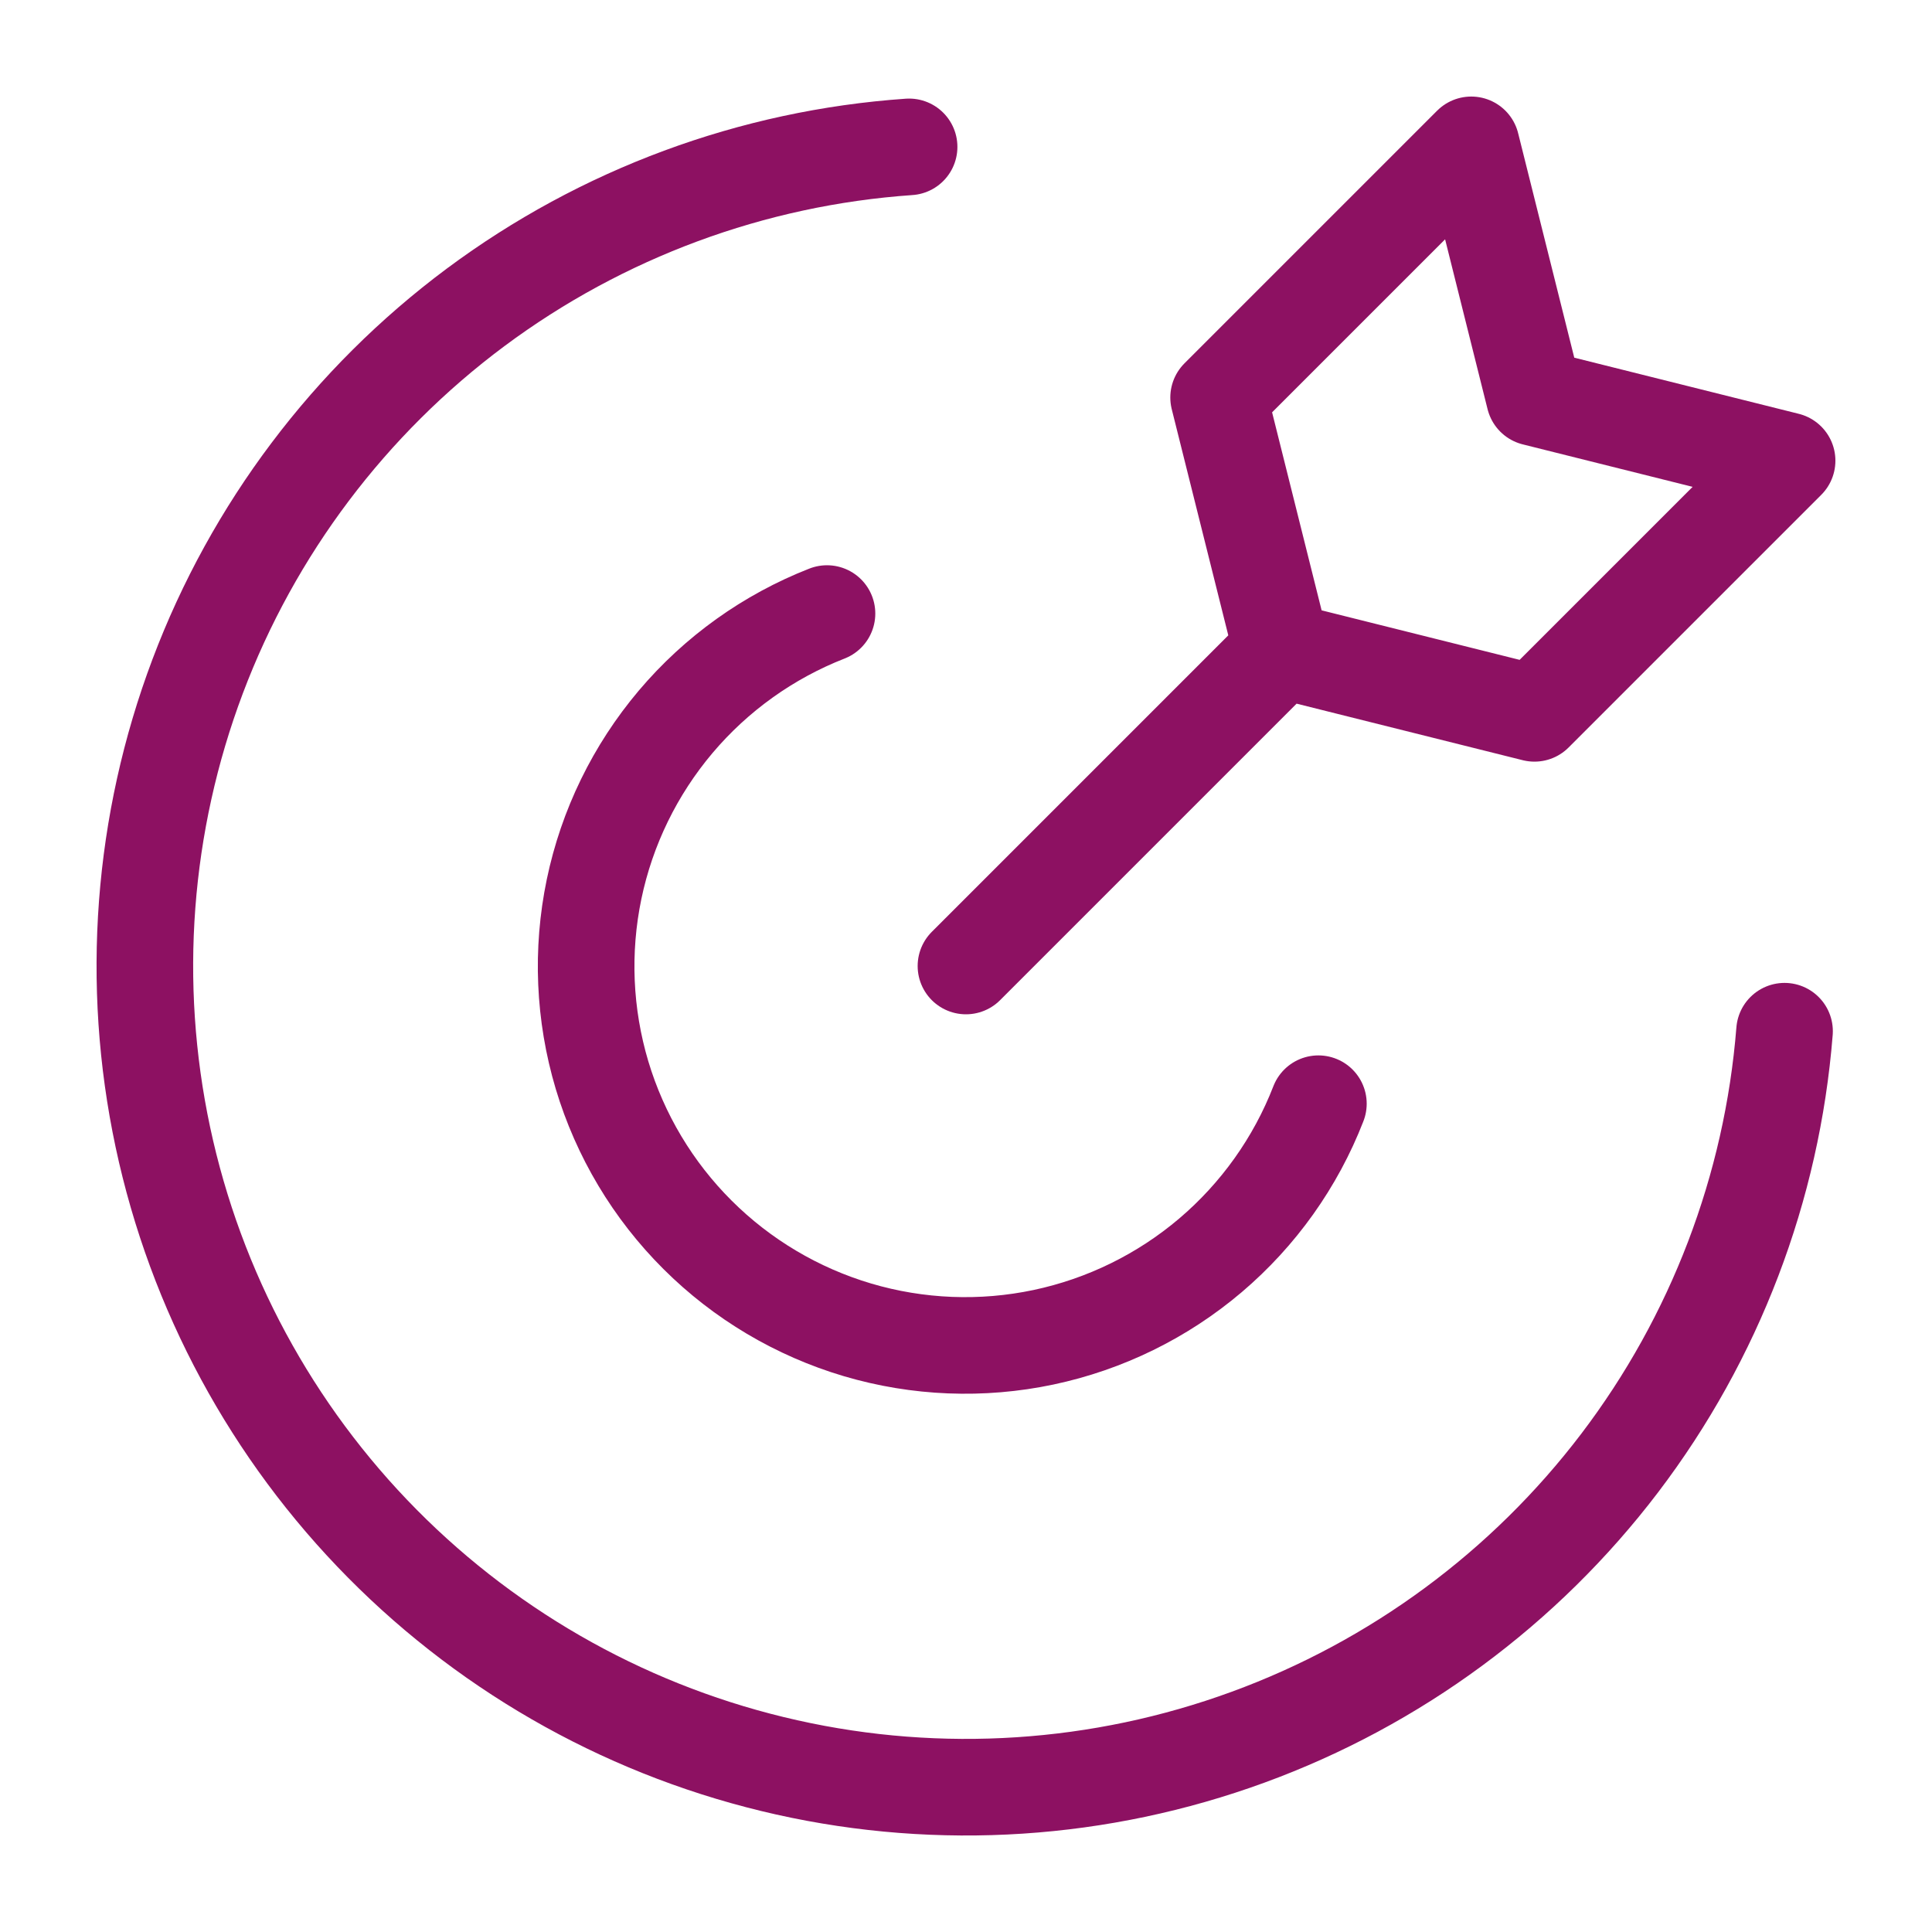 <svg width="40" height="40" viewBox="0 0 40 40" fill="none" xmlns="http://www.w3.org/2000/svg">
<path d="M36.947 21.35C36.689 24.594 35.505 27.697 33.536 30.288C31.566 32.879 28.894 34.851 25.837 35.968C22.78 37.086 19.467 37.303 16.29 36.592C13.114 35.882 10.208 34.275 7.918 31.962C5.628 29.649 4.05 26.727 3.372 23.544C2.694 20.36 2.944 17.049 4.092 14.003C5.24 10.958 7.238 8.306 9.849 6.362C12.461 4.419 15.575 3.266 18.822 3.041" stroke="#8D1162" stroke-width="2" stroke-linecap="round" stroke-linejoin="round"/>
<path d="M27.296 22.851C26.824 24.067 26.056 25.145 25.062 25.99C24.068 26.834 22.879 27.417 21.603 27.687C20.327 27.956 19.003 27.903 17.753 27.533C16.503 27.162 15.364 26.486 14.441 25.565C13.517 24.644 12.838 23.507 12.464 22.258C12.091 21.008 12.034 19.685 12.3 18.408C12.566 17.131 13.147 15.941 13.988 14.945C14.83 13.949 15.907 13.178 17.122 12.703M19.999 20L26.538 13.461M26.538 13.461L31.769 14.769L37 9.538L31.769 8.23L30.461 2.999L25.23 8.23L26.538 13.461Z" stroke="#8D1162" stroke-width="2" stroke-linecap="round" stroke-linejoin="round"/>
</svg>
